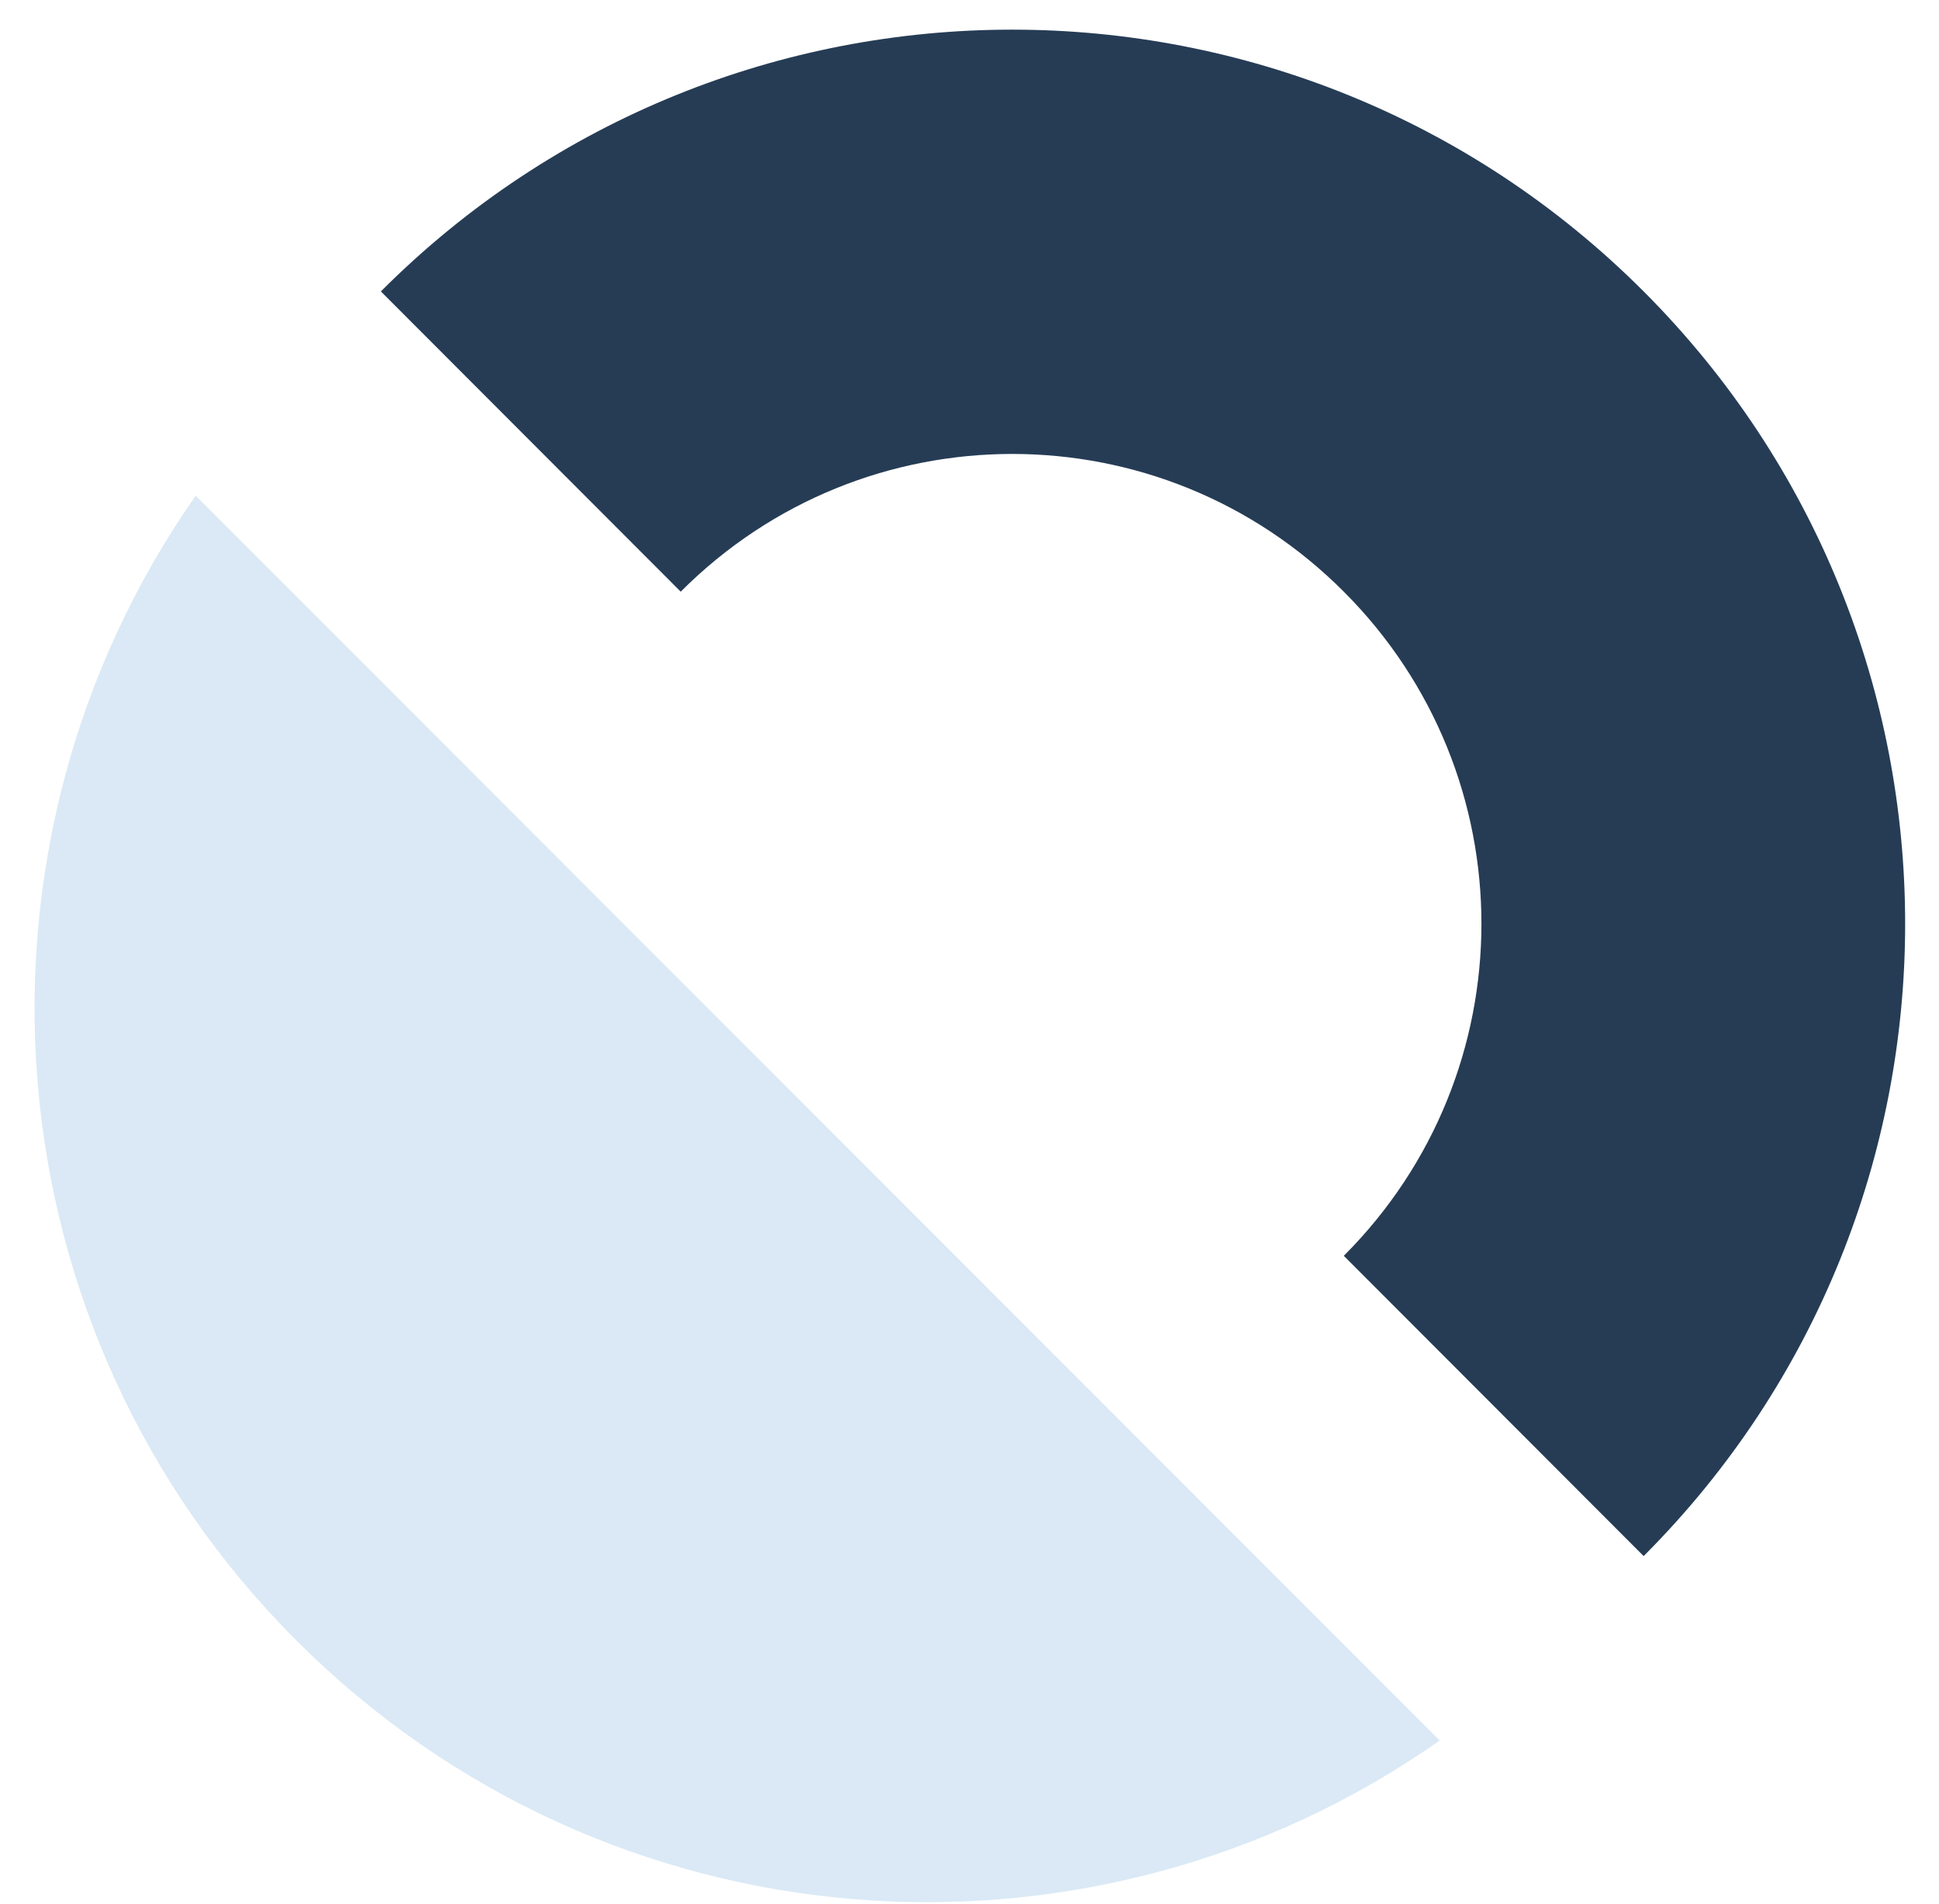 <?xml version="1.0" encoding="UTF-8"?> <svg xmlns="http://www.w3.org/2000/svg" width="56" height="55" viewBox="0 0 56 55" fill="none" alt="circle icon 7"><path d="M8.56 47.379C17.56 56.385 31.51 57.341 41.58 50.27L5.652 14.318C-1.409 24.399 -0.431 38.397 8.56 47.379Z" fill="#DAE9F5"></path><path d="M38.81 36.271C44.11 30.968 44.11 22.392 38.81 17.089C33.52 11.785 24.95 11.785 19.66 17.089L11 8.417C21.06 -1.664 37.4 -1.664 47.47 8.417C57.54 18.498 57.54 34.862 47.47 44.943L38.81 36.271Z" fill="#263C55"></path></svg> 